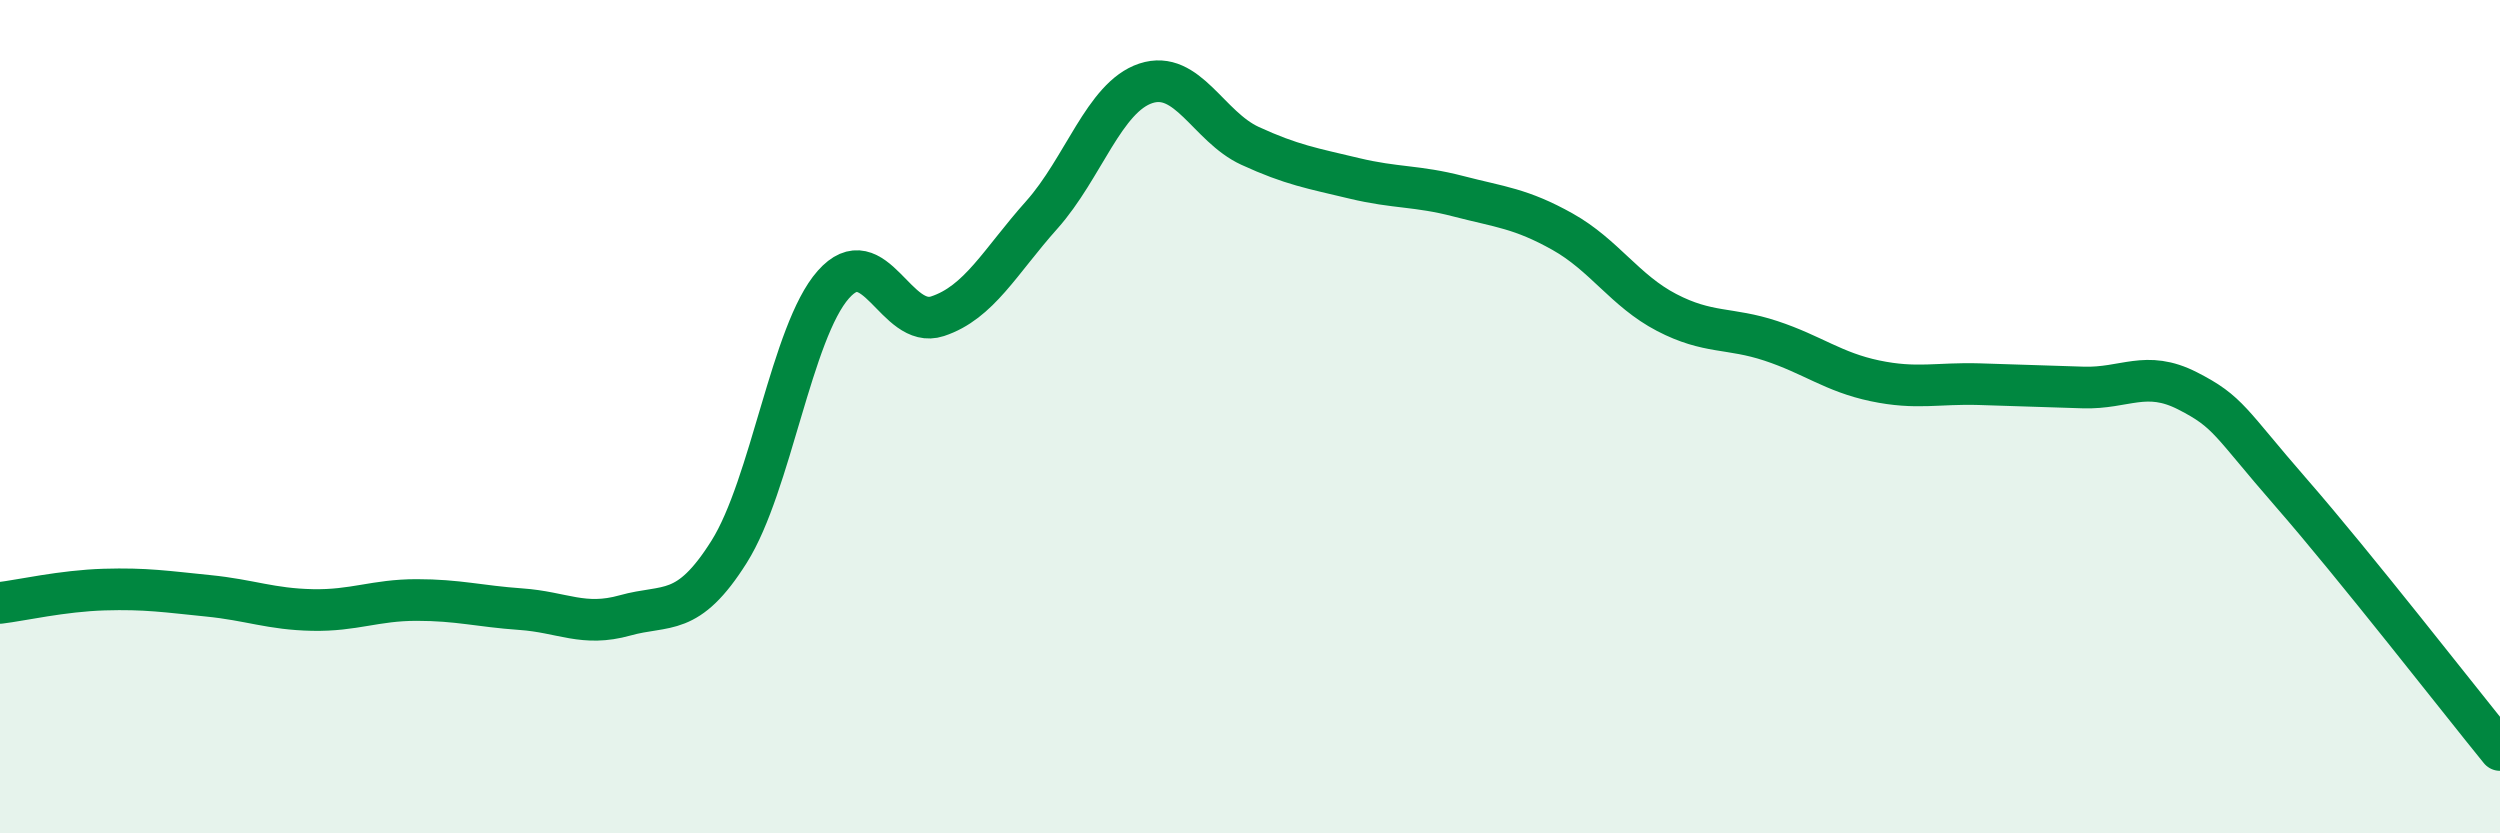 
    <svg width="60" height="20" viewBox="0 0 60 20" xmlns="http://www.w3.org/2000/svg">
      <path
        d="M 0,14.47 C 0.5,14.41 1.5,14.18 2.5,14.15 C 3.5,14.12 4,14.2 5,14.3 C 6,14.4 6.5,14.62 7.5,14.64 C 8.5,14.66 9,14.4 10,14.4 C 11,14.4 11.5,14.55 12.5,14.62 C 13.5,14.69 14,15.05 15,14.77 C 16,14.49 16.5,14.83 17.5,13.24 C 18.5,11.65 19,7.96 20,6.83 C 21,5.7 21.5,7.92 22.5,7.59 C 23.5,7.26 24,6.28 25,5.16 C 26,4.04 26.5,2.33 27.5,2 C 28.5,1.67 29,3.04 30,3.5 C 31,3.96 31.5,4.04 32.5,4.28 C 33.5,4.52 34,4.45 35,4.71 C 36,4.97 36.5,5 37.5,5.56 C 38.5,6.12 39,6.98 40,7.5 C 41,8.02 41.5,7.85 42.5,8.18 C 43.5,8.51 44,8.93 45,9.14 C 46,9.35 46.5,9.19 47.5,9.22 C 48.5,9.25 49,9.27 50,9.3 C 51,9.33 51.5,8.87 52.5,9.38 C 53.5,9.89 53.5,10.12 55,11.84 C 56.5,13.56 59,16.77 60,18L60 20L0 20Z"
        fill="#008740"
        opacity="0.1"
        stroke-linecap="round"
        stroke-linejoin="round"
      />
      <path
        d="M 0,14.47 C 0.5,14.41 1.5,14.18 2.5,14.15 C 3.5,14.12 4,14.2 5,14.3 C 6,14.4 6.5,14.62 7.5,14.64 C 8.5,14.66 9,14.4 10,14.4 C 11,14.4 11.5,14.55 12.5,14.62 C 13.5,14.69 14,15.05 15,14.77 C 16,14.49 16.5,14.83 17.5,13.24 C 18.5,11.65 19,7.96 20,6.83 C 21,5.7 21.5,7.92 22.5,7.59 C 23.5,7.26 24,6.28 25,5.16 C 26,4.04 26.5,2.33 27.5,2 C 28.5,1.67 29,3.04 30,3.5 C 31,3.96 31.5,4.04 32.5,4.28 C 33.5,4.52 34,4.45 35,4.71 C 36,4.97 36.5,5 37.5,5.56 C 38.5,6.12 39,6.98 40,7.5 C 41,8.02 41.5,7.85 42.5,8.18 C 43.5,8.51 44,8.93 45,9.14 C 46,9.35 46.5,9.19 47.5,9.22 C 48.5,9.25 49,9.27 50,9.3 C 51,9.33 51.5,8.87 52.5,9.38 C 53.5,9.89 53.5,10.12 55,11.84 C 56.5,13.56 59,16.77 60,18"
        stroke="#008740"
        stroke-width="1"
        fill="none"
        stroke-linecap="round"
        stroke-linejoin="round"
      />
    </svg>
  